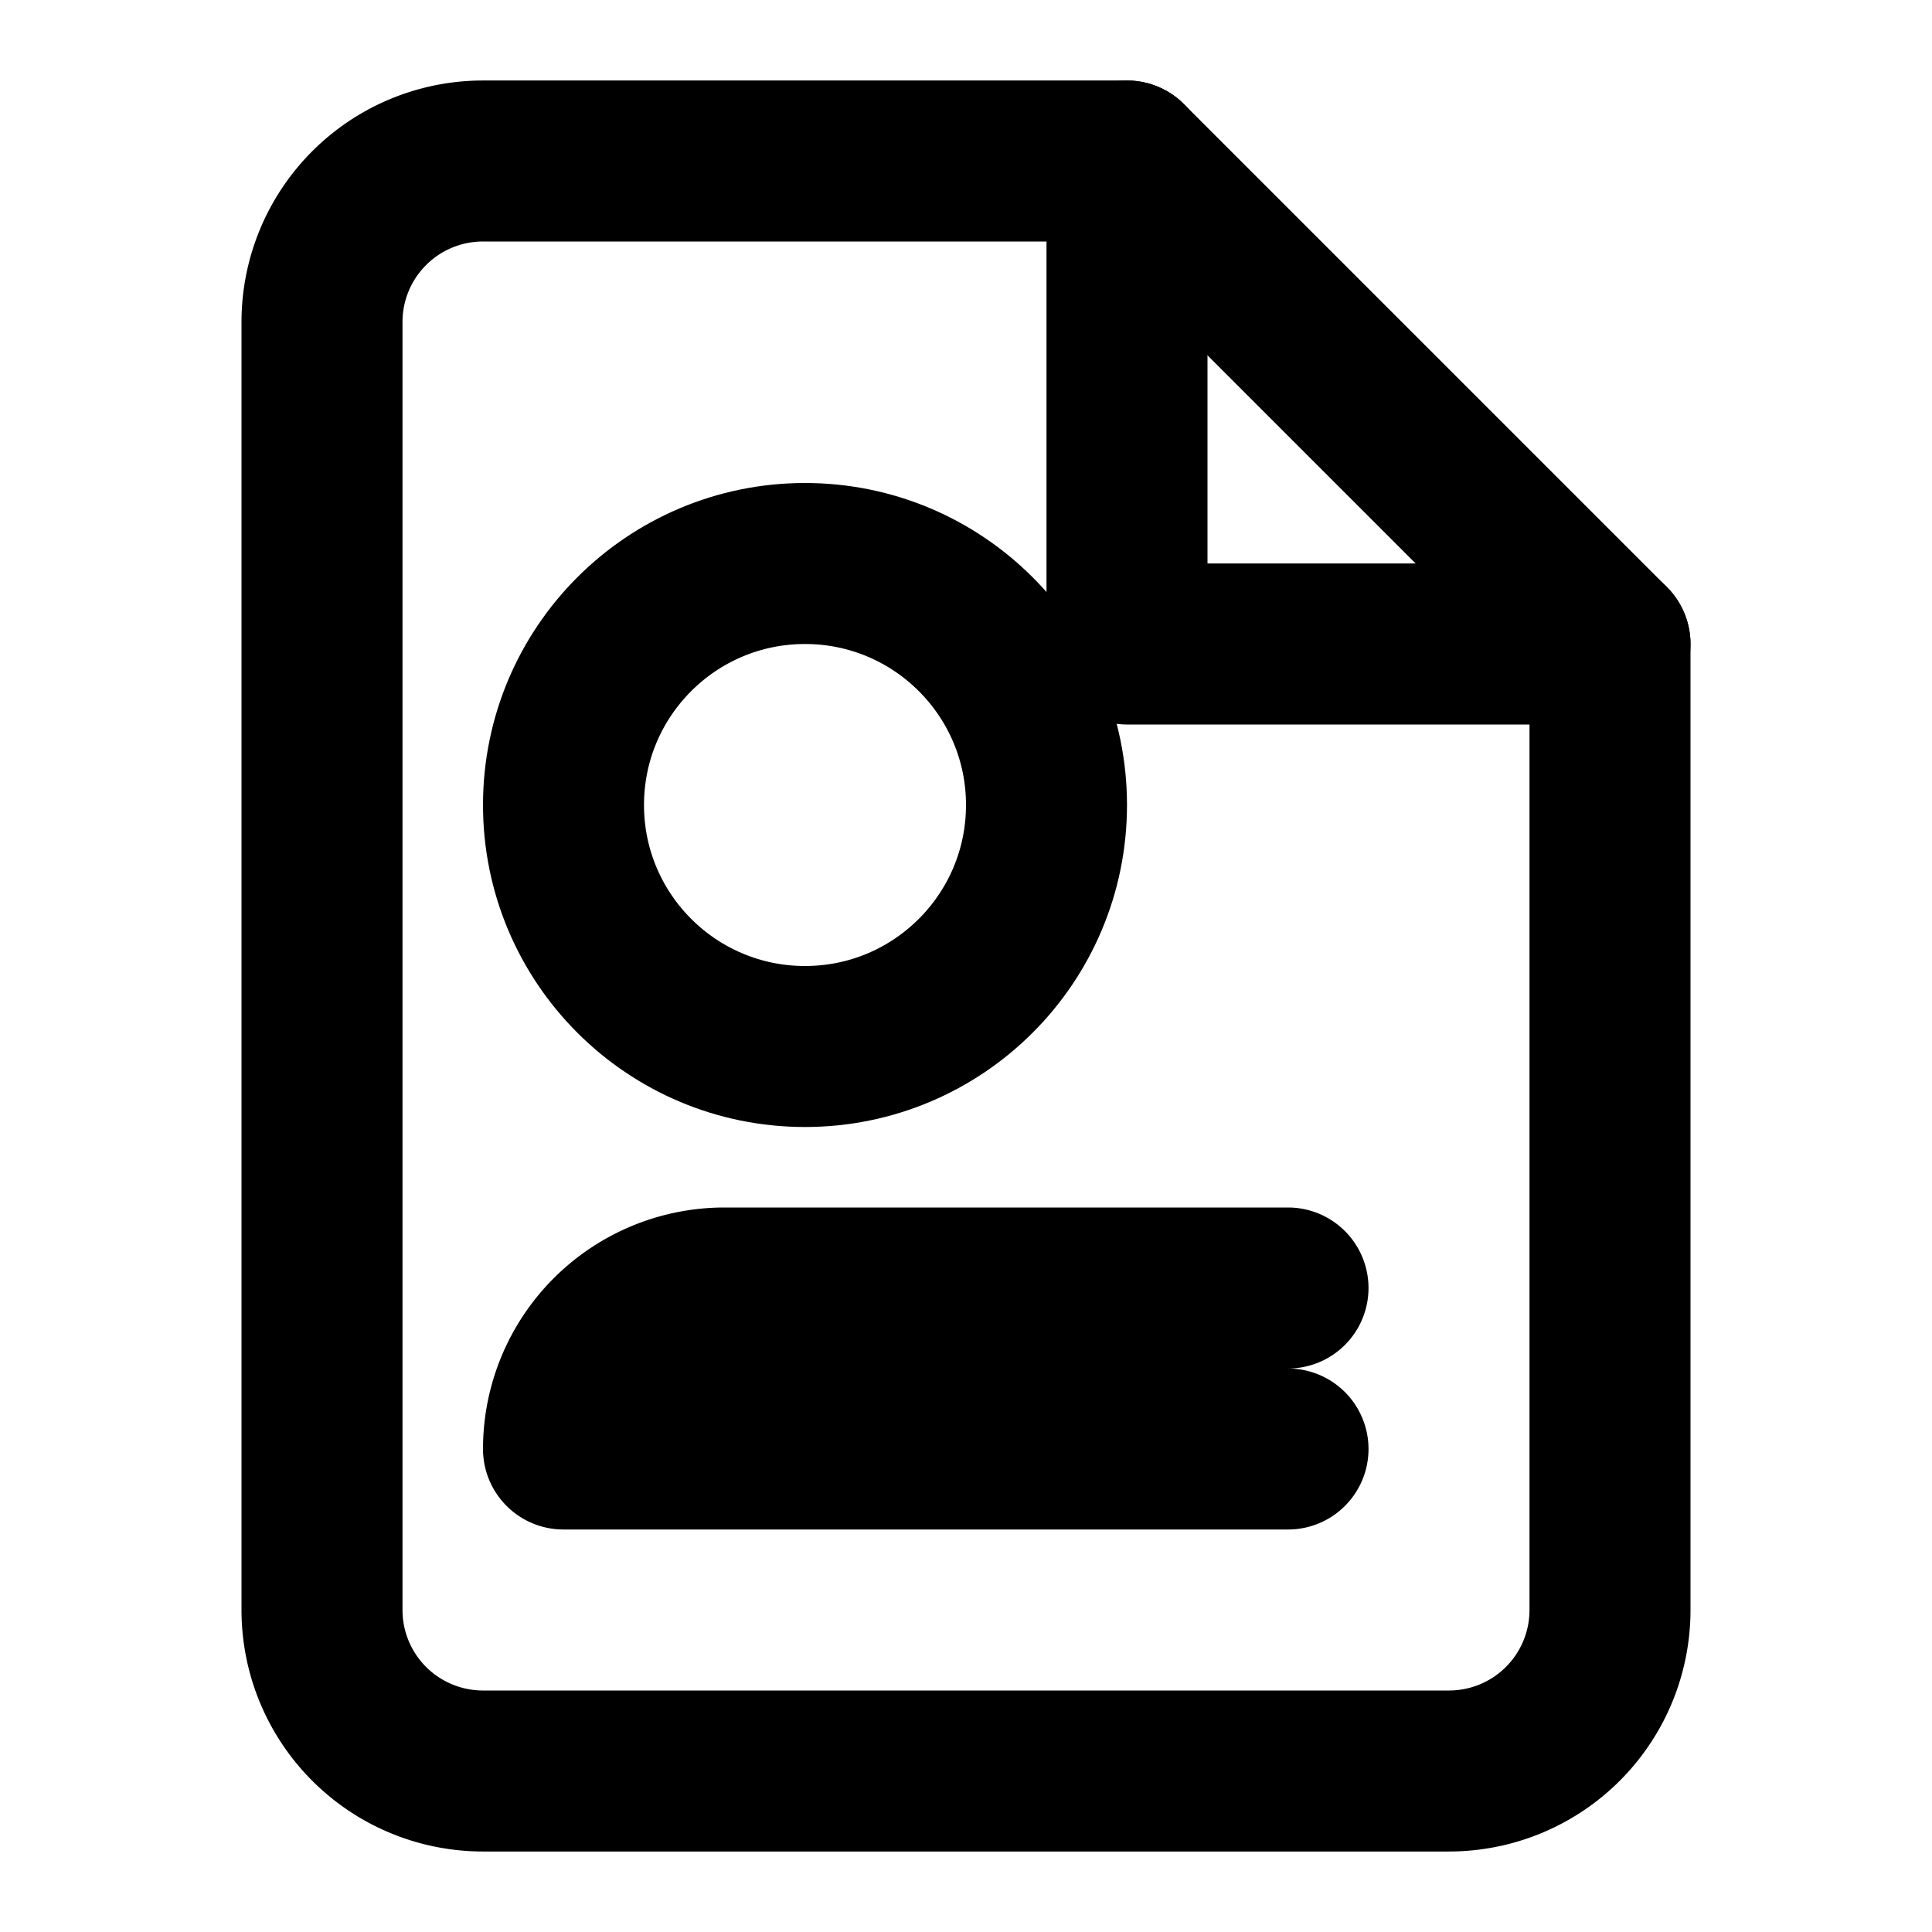 <svg xmlns="http://www.w3.org/2000/svg" viewBox="0 0 24 24" fill="none" stroke="currentColor" stroke-width="2" stroke-linecap="round" stroke-linejoin="round">
  <path d="M14 2H6a2 2 0 0 0-2 2v16a2 2 0 0 0 2 2h12a2 2 0 0 0 2-2V8z"></path>
  <circle cx="10" cy="10" r="3"></circle>
  <path d="M16 18H7a2 2 0 0 1 2-2h7"></path>
  <polyline points="14 2 14 8 20 8"></polyline>
</svg> 